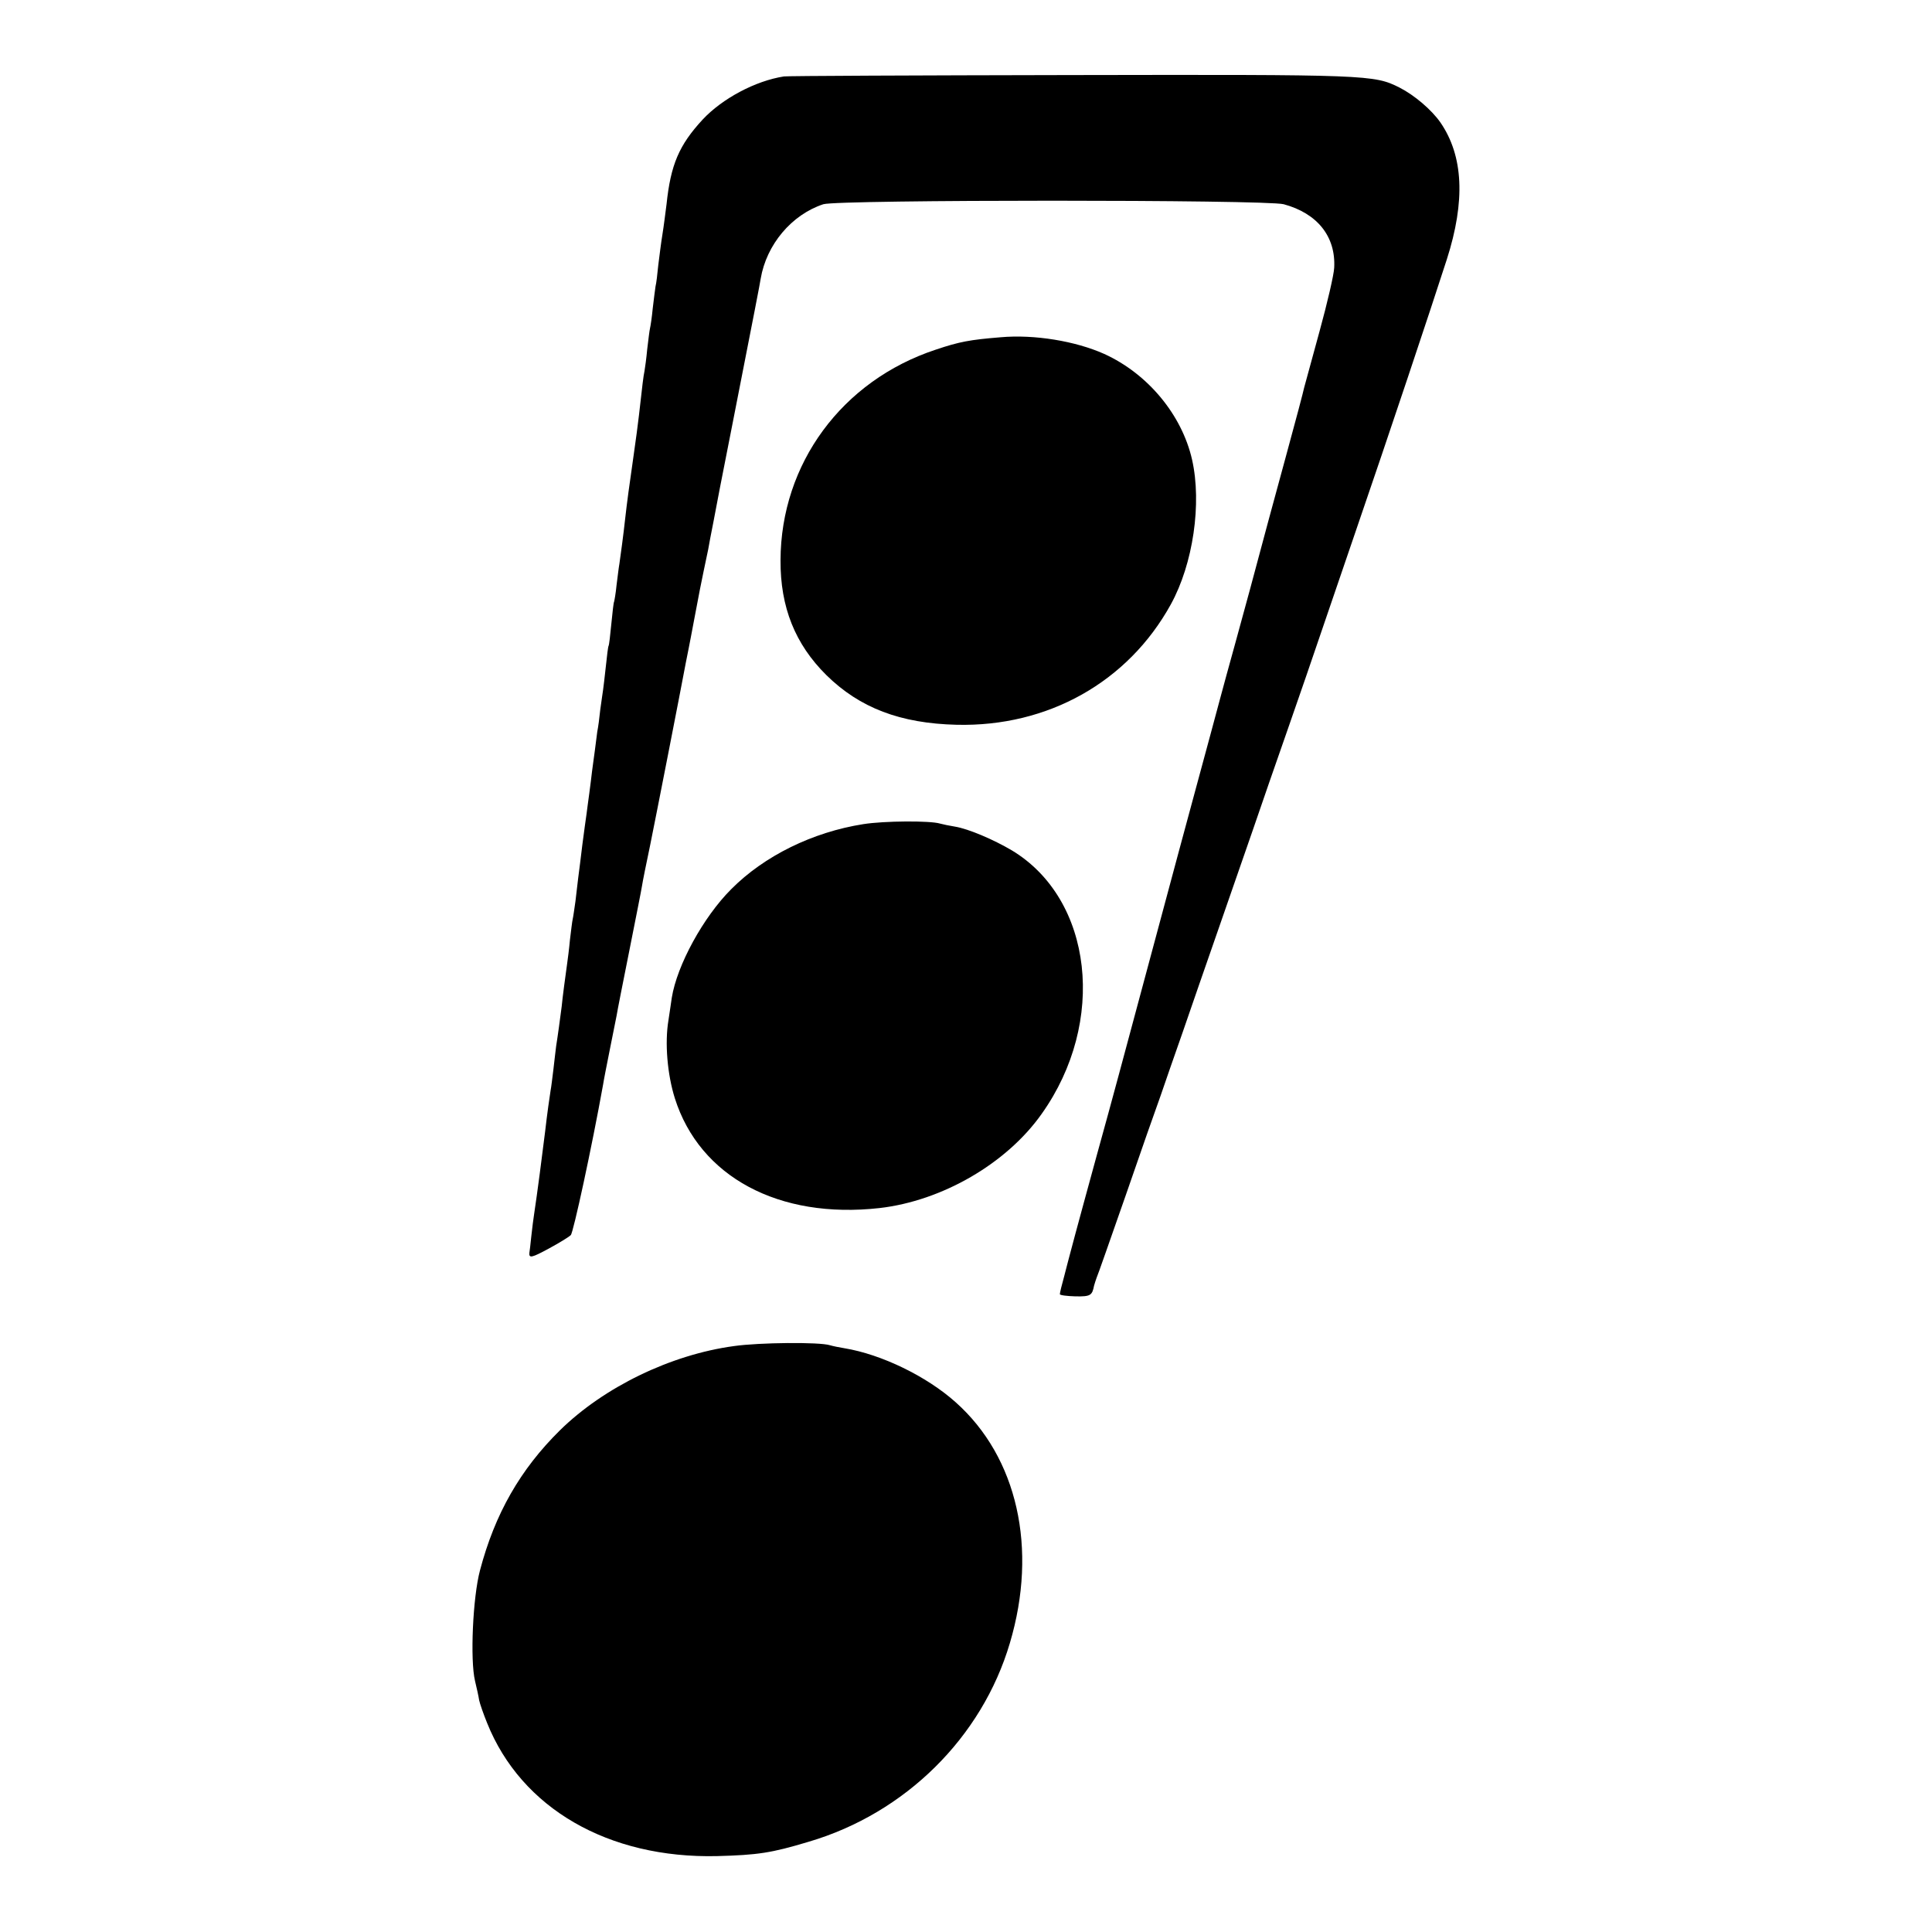<?xml version="1.0" standalone="no"?>
<!DOCTYPE svg PUBLIC "-//W3C//DTD SVG 20010904//EN"
 "http://www.w3.org/TR/2001/REC-SVG-20010904/DTD/svg10.dtd">
<svg version="1.0" xmlns="http://www.w3.org/2000/svg"
 width="700pt" height="700pt" viewBox="0 0 700 700"
 preserveAspectRatio="xMidYMid meet">
<g transform="translate(0,700) scale(0.1,-0.1)"
fill="#000000" stroke="none">
<path d="M2840 6723 c-103 -16 -223 -80 -294 -156 -86 -93 -116 -164 -131
-307 -4 -30 -10 -80 -15 -110 -5 -30 -11 -80 -15 -111 -3 -31 -7 -66 -10 -77
-2 -12 -6 -47 -10 -79 -3 -32 -8 -65 -10 -73 -2 -8 -6 -42 -10 -75 -3 -33 -8
-69 -10 -80 -4 -19 -7 -44 -20 -160 -3 -27 -12 -95 -20 -150 -14 -96 -24 -171
-30 -225 -5 -48 -18 -145 -21 -164 -2 -10 -6 -44 -10 -75 -3 -31 -8 -58 -9
-61 -2 -3 -6 -39 -10 -80 -4 -41 -8 -77 -10 -80 -2 -3 -6 -37 -10 -75 -4 -39
-9 -77 -10 -85 -1 -8 -6 -40 -10 -70 -3 -30 -8 -67 -11 -81 -2 -15 -6 -47 -9
-70 -3 -24 -8 -57 -10 -74 -2 -16 -6 -52 -10 -80 -4 -27 -8 -61 -10 -75 -2
-14 -9 -63 -15 -110 -6 -47 -12 -101 -15 -120 -2 -19 -7 -57 -10 -85 -4 -27
-8 -57 -10 -65 -2 -8 -6 -42 -10 -75 -3 -33 -8 -71 -10 -85 -6 -43 -17 -124
-20 -157 -2 -17 -7 -51 -10 -75 -3 -24 -8 -54 -10 -68 -2 -14 -6 -52 -10 -85
-4 -32 -8 -66 -10 -75 -3 -18 -13 -88 -20 -150 -10 -82 -29 -228 -40 -300 -2
-14 -7 -49 -10 -79 -3 -29 -6 -56 -7 -60 -2 -21 9 -18 70 15 37 20 73 42 80
49 9 8 76 317 117 545 2 14 13 70 24 125 11 55 22 111 25 125 2 14 23 120 46
235 23 116 44 221 46 235 2 14 15 79 29 145 20 98 112 568 130 665 3 14 7 36
10 50 3 14 12 63 21 110 9 47 18 94 20 105 4 20 20 99 30 145 2 14 11 59 19
100 19 102 20 105 70 360 82 418 97 495 101 520 21 124 112 232 227 270 54 17
1603 17 1668 0 122 -33 189 -117 183 -230 -1 -25 -25 -128 -53 -230 -28 -102
-53 -194 -56 -205 -2 -11 -31 -121 -65 -245 -34 -124 -93 -342 -131 -485 -39
-143 -77 -282 -85 -310 -7 -27 -34 -124 -58 -215 -25 -91 -76 -282 -115 -425
-38 -143 -118 -438 -176 -655 -58 -217 -113 -417 -121 -445 -11 -40 -80 -292
-99 -365 -2 -8 -11 -41 -19 -73 -9 -32 -16 -61 -16 -66 0 -4 25 -7 56 -8 55
-1 61 3 68 39 2 7 6 20 9 28 4 8 51 143 106 300 54 157 111 319 126 360 14 41
50 145 80 230 29 85 88 254 130 375 42 121 98 283 125 360 26 77 85 246 130
375 45 129 90 260 100 290 10 30 71 208 135 395 132 384 277 819 337 1005 68
212 60 375 -23 496 -32 46 -94 99 -149 127 -92 46 -113 47 -1190 45 -558 -1
-1026 -3 -1040 -5z"/>
<path d="M3625 5778 c-111 -9 -149 -16 -235 -45 -339 -112 -561 -413 -562
-763 -1 -170 53 -304 166 -416 121 -119 268 -175 472 -180 331 -8 621 155 776
436 81 147 113 366 77 525 -37 162 -160 311 -319 383 -103 46 -252 71 -375 60z"/>
<path d="M3128 4014 c-184 -29 -359 -115 -479 -236 -101 -101 -196 -275 -215
-393 -2 -16 -8 -53 -12 -81 -14 -83 -4 -197 23 -283 90 -285 377 -439 742
-398 226 26 460 161 587 341 237 333 186 778 -108 955 -66 39 -157 78 -206 86
-19 3 -43 8 -54 11 -36 11 -202 10 -278 -2z"/>
<path d="M2660 2123 c-230 -31 -472 -149 -631 -305 -144 -142 -236 -303 -290
-508 -26 -98 -36 -324 -18 -400 6 -25 13 -56 15 -70 3 -14 16 -51 29 -83 124
-309 439 -491 833 -482 147 4 196 11 332 52 350 103 628 378 729 720 102 343
27 673 -196 872 -106 95 -270 174 -403 196 -19 3 -43 8 -53 11 -38 12 -255 10
-347 -3z"/>
</g>
</svg>
